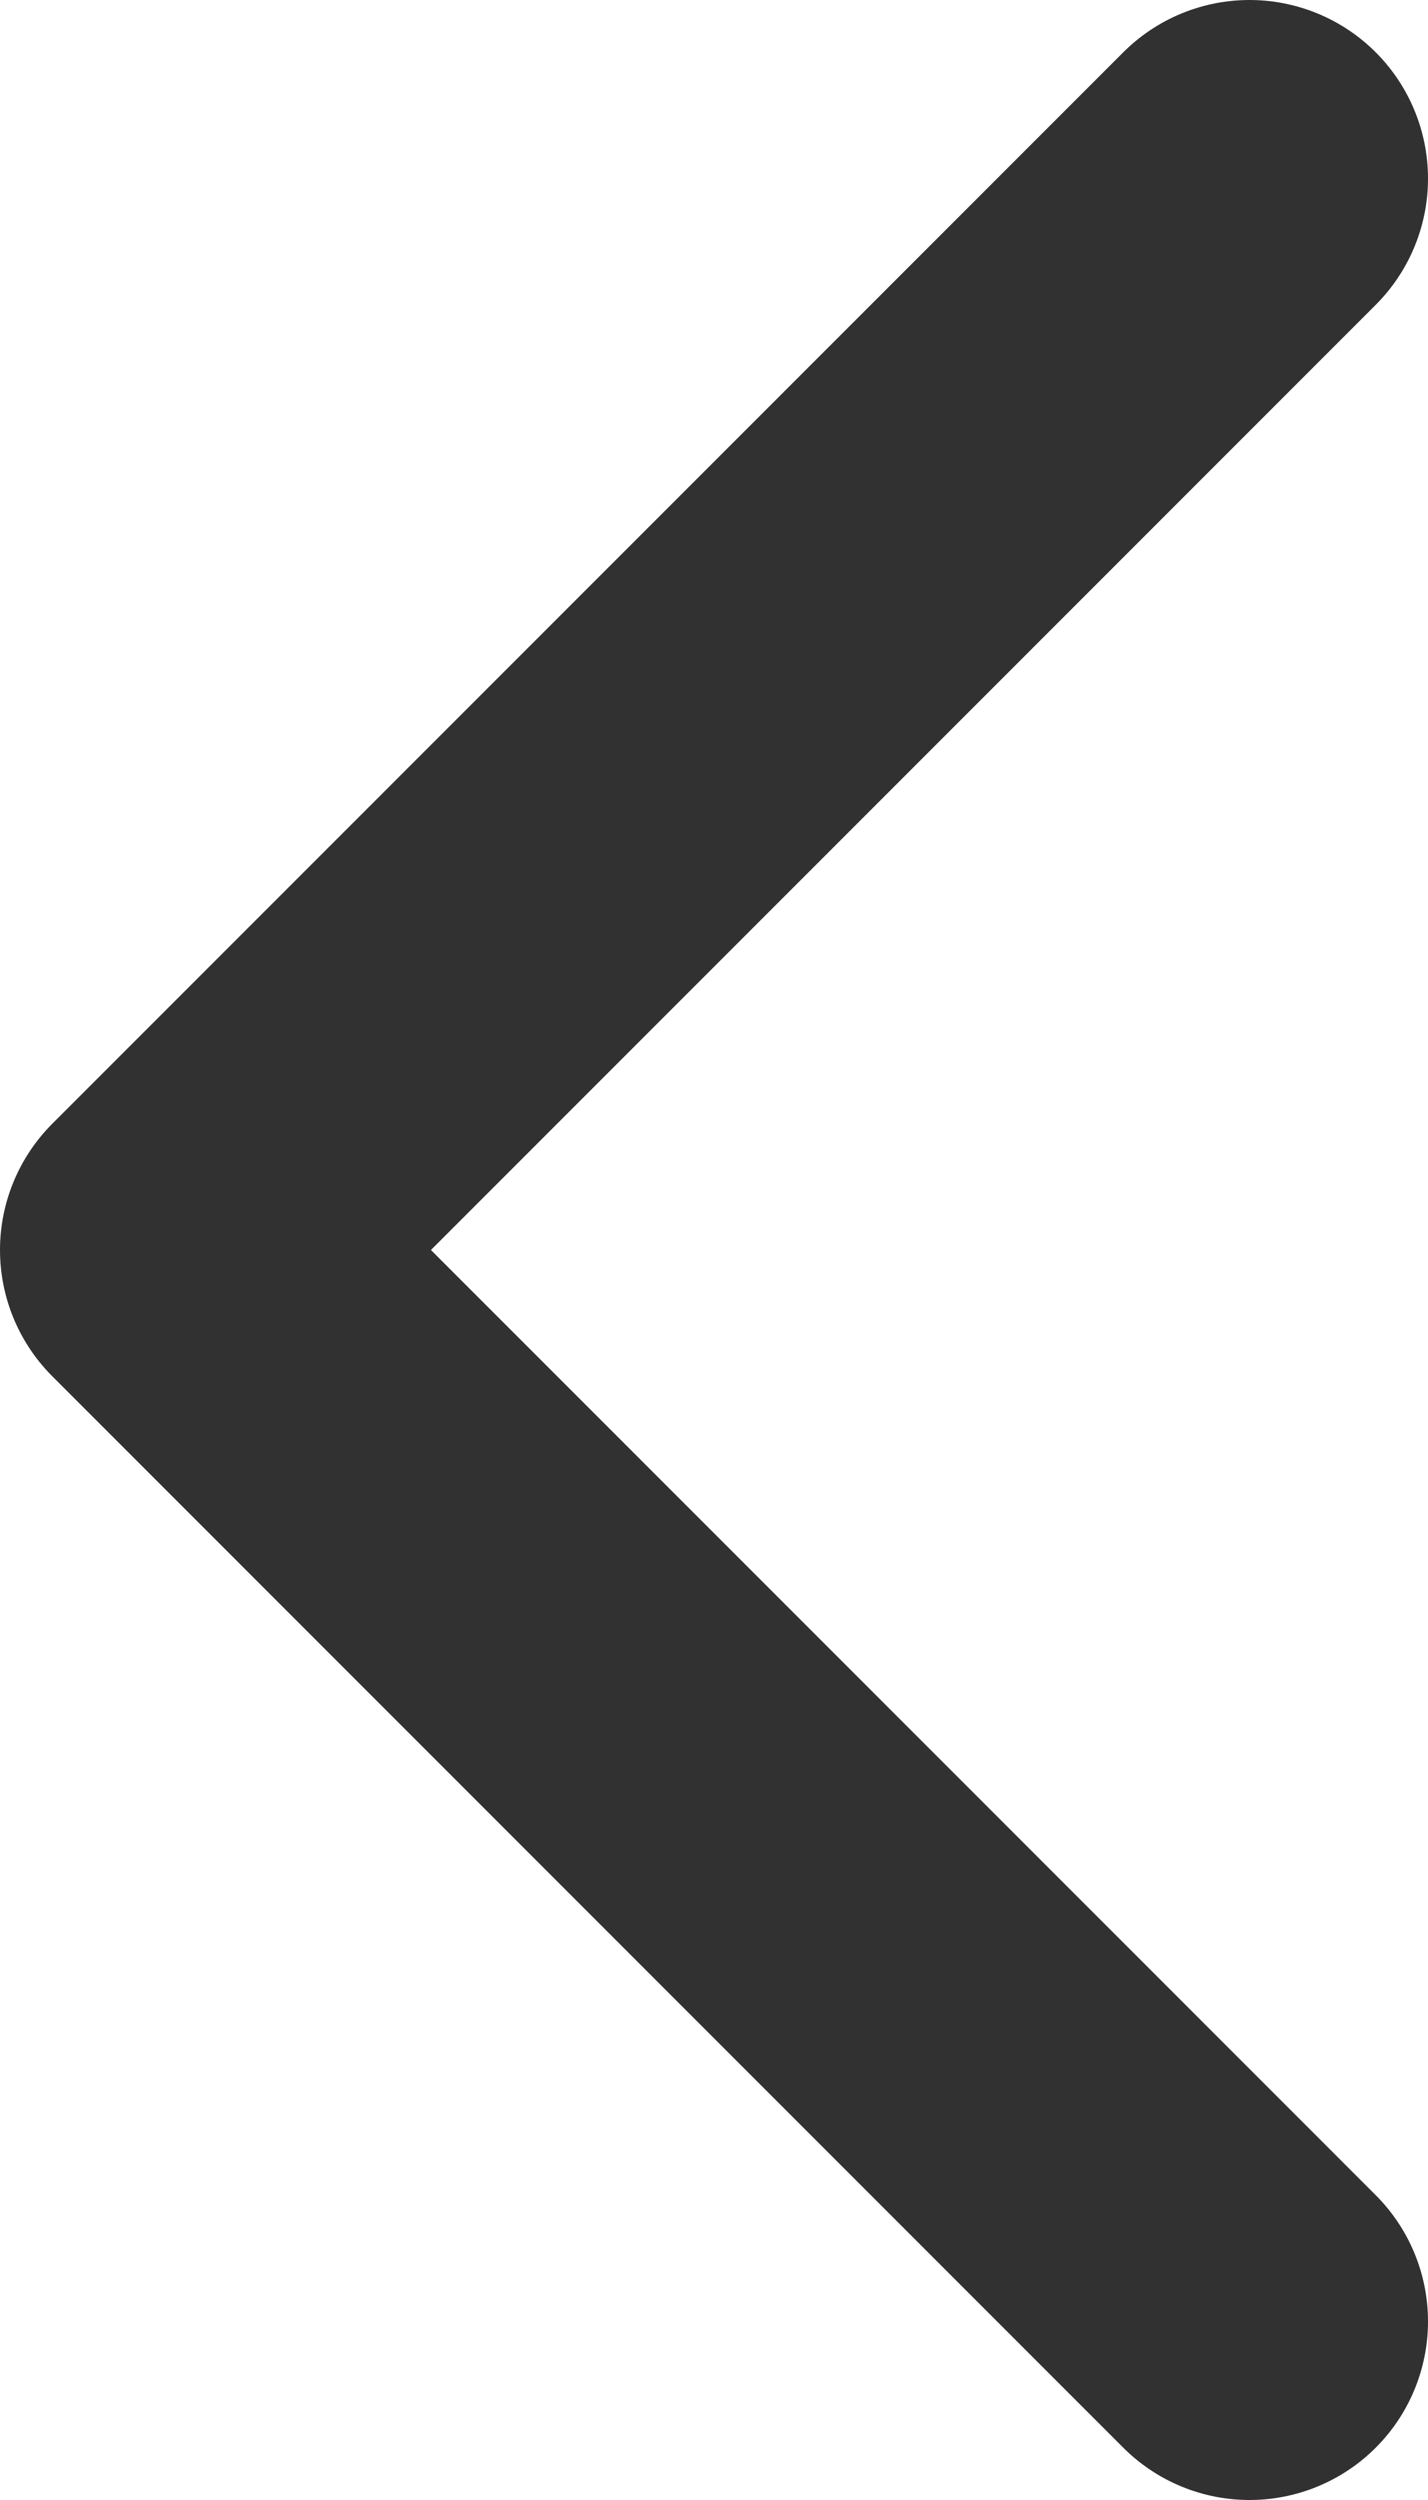 <svg width="8" height="14" viewBox="0 0 8 14" fill="none" xmlns="http://www.w3.org/2000/svg">
<path d="M7 1L1 7L7 13" stroke="#313131" stroke-width="2" stroke-linecap="round" stroke-linejoin="round"/>
</svg>
